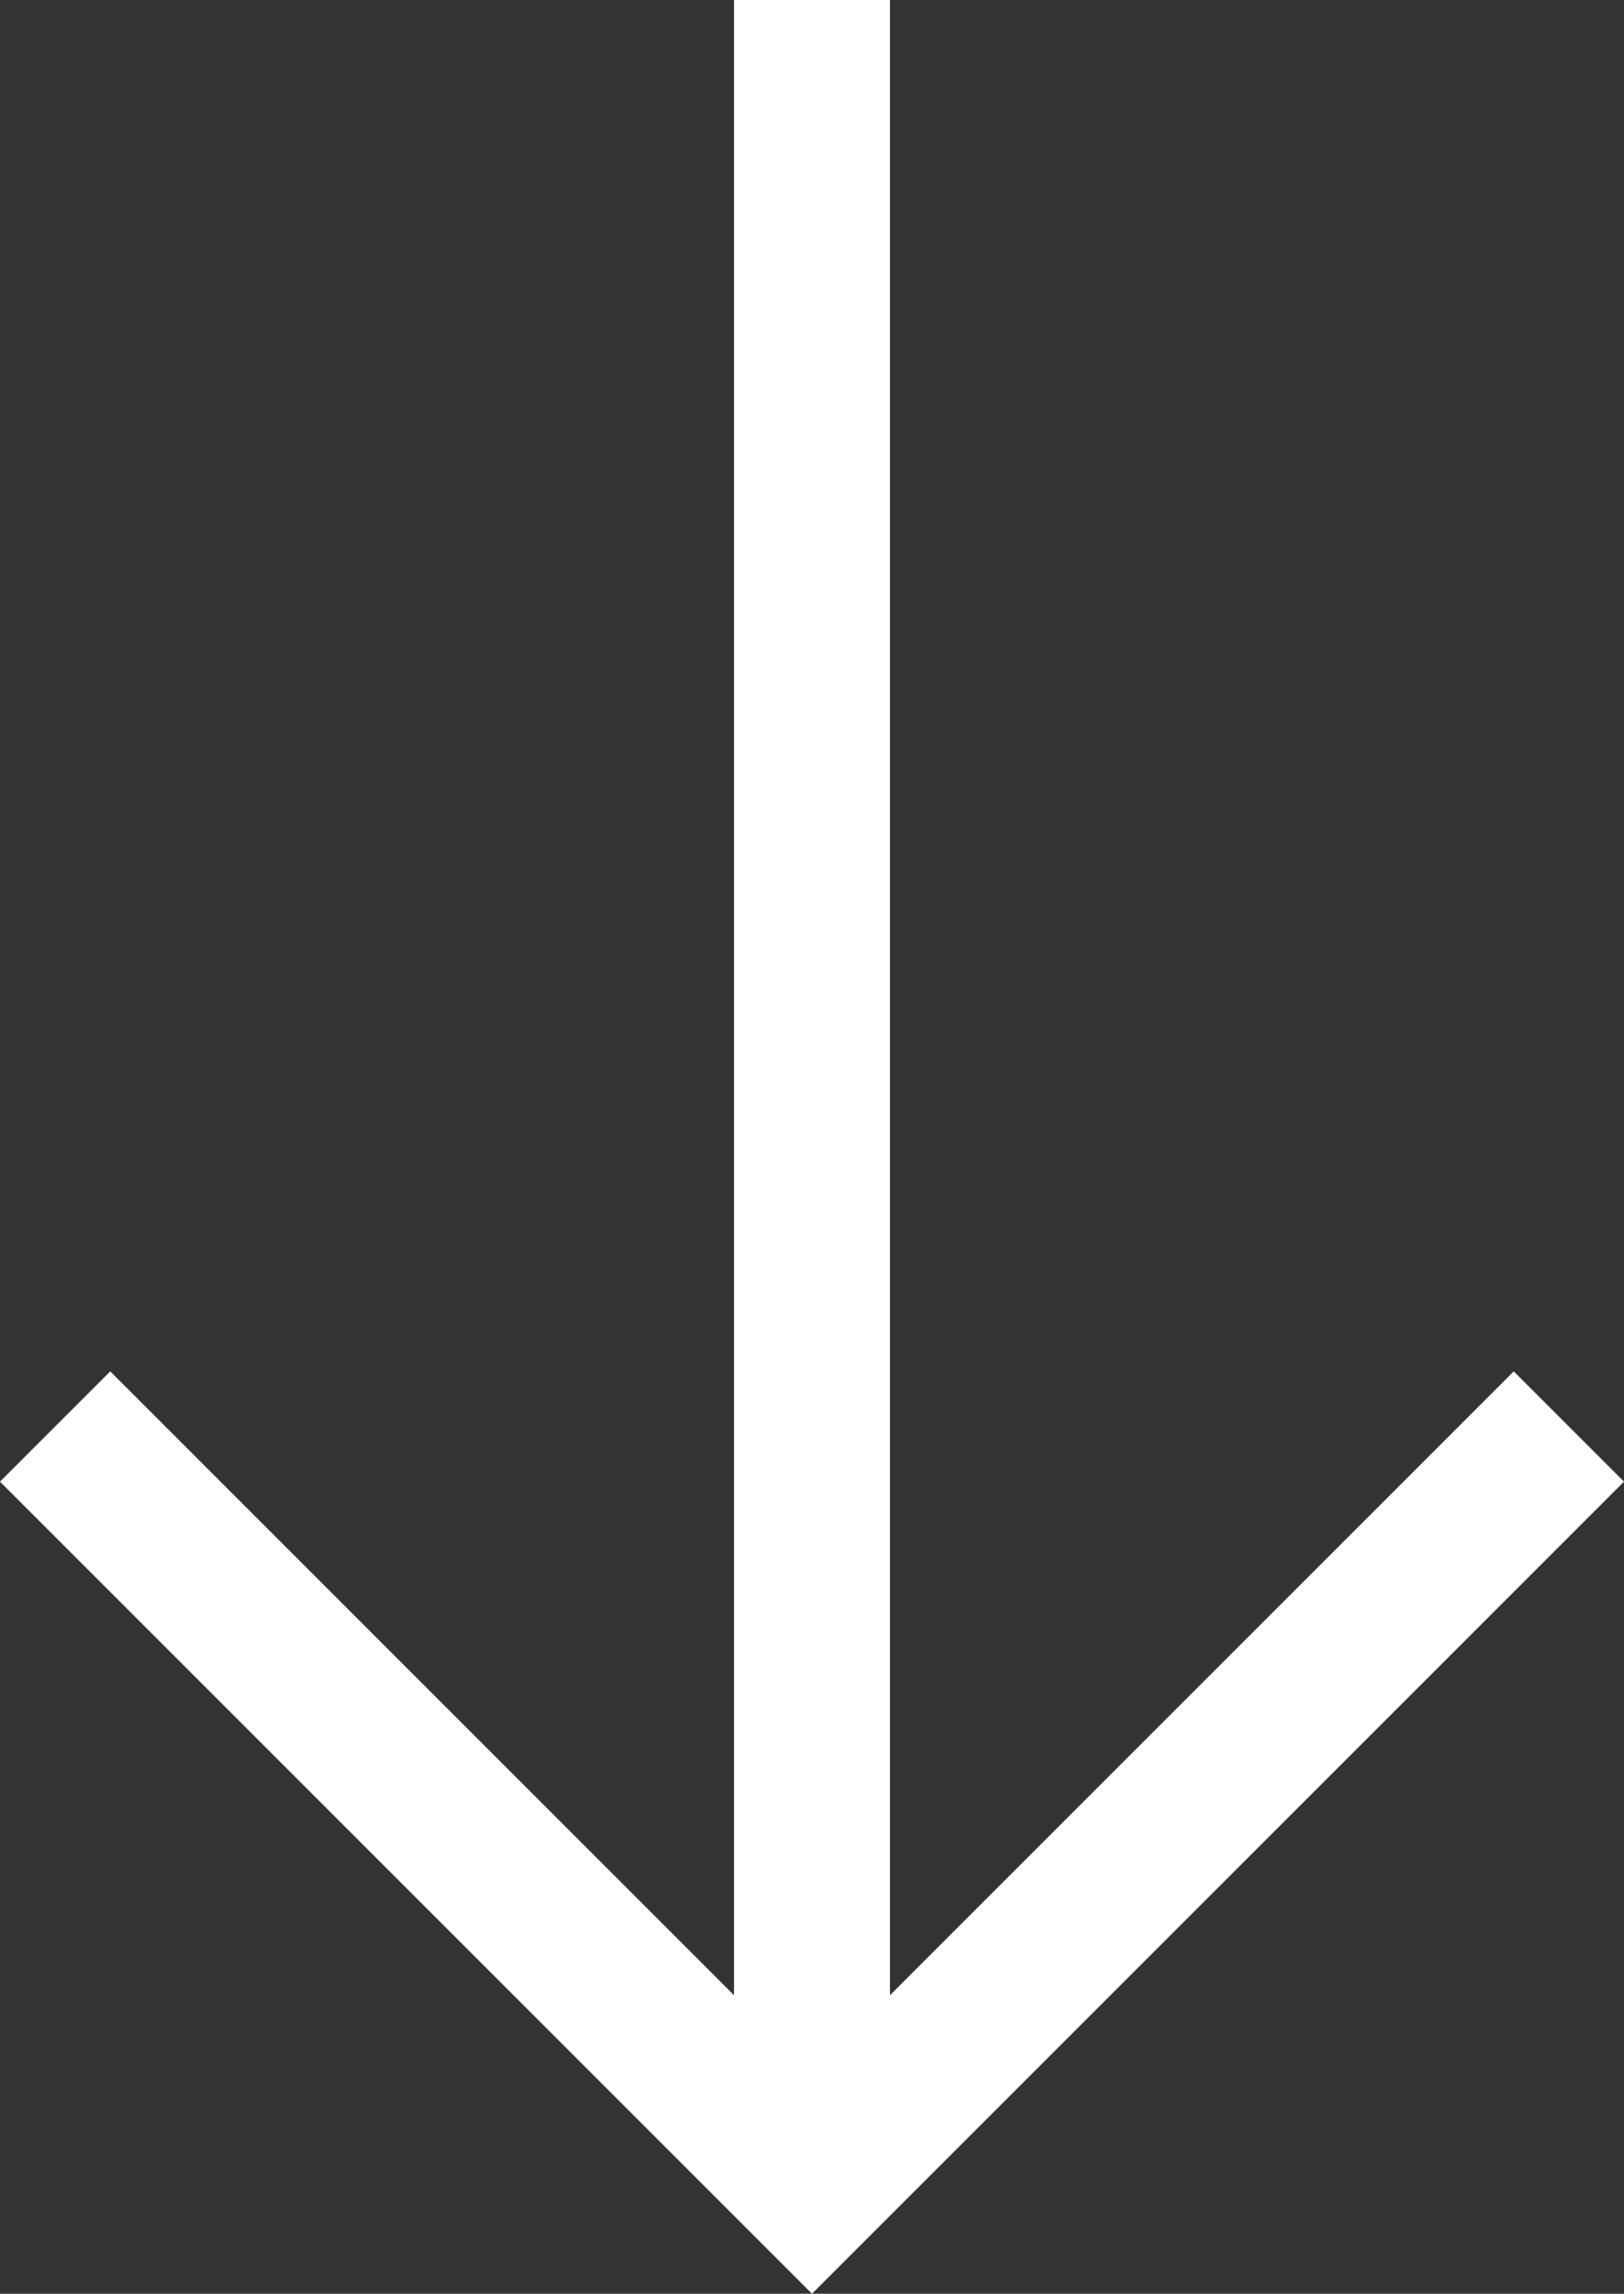 <svg xmlns="http://www.w3.org/2000/svg" width="20.828" height="29.414" viewBox="0 0 20.828 29.414"><rect x="0" y="0" width="20.828" height="29.414" fill="#333333" stroke="none"/><defs><style>.a,.b{fill:none;stroke:#fff;stroke-miterlimit:10;stroke-width:2px;}.b{stroke-linecap:square;}</style></defs><g transform="translate(-5.586 -2)"><line class="a" y2="28" transform="translate(16 2)"/><path class="b" d="M25,21l-9,9L7,21"/></g></svg>